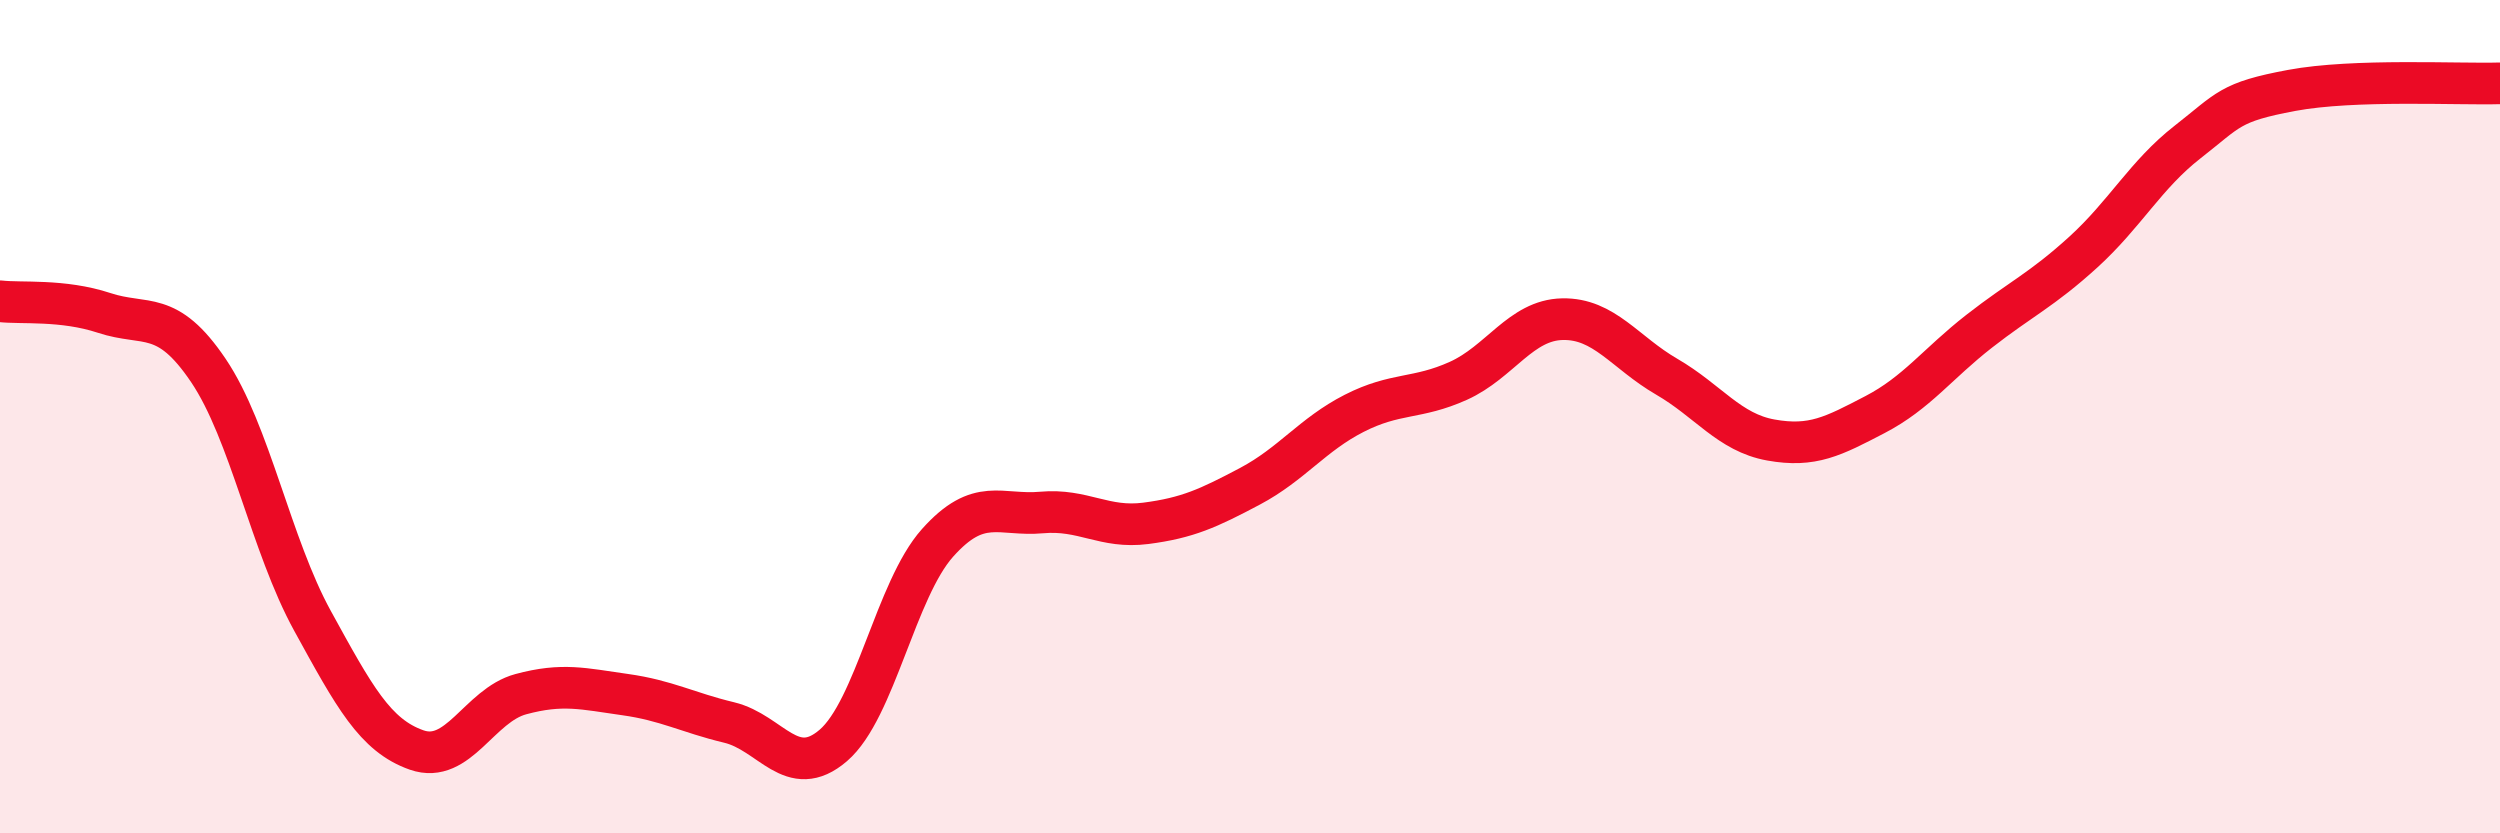 
    <svg width="60" height="20" viewBox="0 0 60 20" xmlns="http://www.w3.org/2000/svg">
      <path
        d="M 0,7.23 C 0.5,7.29 1.5,7.18 2.5,7.51 C 3.5,7.84 4,7.41 5,8.89 C 6,10.37 6.5,13.08 7.5,14.9 C 8.5,16.72 9,17.65 10,18 C 11,18.35 11.5,16.93 12.5,16.66 C 13.5,16.39 14,16.53 15,16.67 C 16,16.81 16.5,17.1 17.5,17.34 C 18.5,17.58 19,18.75 20,17.89 C 21,17.03 21.5,14.15 22.5,13.03 C 23.5,11.91 24,12.39 25,12.3 C 26,12.21 26.5,12.69 27.5,12.56 C 28.5,12.43 29,12.2 30,11.67 C 31,11.14 31.5,10.43 32.5,9.92 C 33.5,9.41 34,9.59 35,9.14 C 36,8.69 36.5,7.68 37.5,7.66 C 38.5,7.64 39,8.46 40,9.04 C 41,9.62 41.5,10.38 42.5,10.56 C 43.5,10.74 44,10.47 45,9.95 C 46,9.43 46.5,8.73 47.5,7.95 C 48.5,7.17 49,6.96 50,6.05 C 51,5.14 51.5,4.19 52.5,3.41 C 53.5,2.63 53.5,2.45 55,2.17 C 56.5,1.89 59,2.03 60,2L60 20L0 20Z"
        fill="#EB0A25"
        opacity="0.1"
        stroke-linecap="round"
        stroke-linejoin="round"
      />
      <path
        d="M 0,7.23 C 0.5,7.29 1.5,7.18 2.5,7.51 C 3.5,7.84 4,7.41 5,8.89 C 6,10.37 6.5,13.08 7.5,14.9 C 8.5,16.72 9,17.65 10,18 C 11,18.35 11.5,16.93 12.5,16.66 C 13.5,16.39 14,16.53 15,16.67 C 16,16.81 16.5,17.1 17.5,17.34 C 18.5,17.58 19,18.75 20,17.89 C 21,17.03 21.5,14.15 22.5,13.03 C 23.5,11.91 24,12.39 25,12.3 C 26,12.21 26.5,12.69 27.5,12.56 C 28.5,12.43 29,12.2 30,11.67 C 31,11.14 31.5,10.43 32.5,9.92 C 33.5,9.41 34,9.59 35,9.14 C 36,8.69 36.5,7.68 37.5,7.66 C 38.5,7.64 39,8.46 40,9.04 C 41,9.62 41.5,10.38 42.5,10.56 C 43.5,10.74 44,10.47 45,9.95 C 46,9.43 46.5,8.73 47.5,7.95 C 48.5,7.17 49,6.96 50,6.05 C 51,5.14 51.5,4.19 52.5,3.41 C 53.5,2.63 53.5,2.45 55,2.17 C 56.5,1.89 59,2.03 60,2"
        stroke="#EB0A25"
        stroke-width="1"
        fill="none"
        stroke-linecap="round"
        stroke-linejoin="round"
      />
    </svg>
  